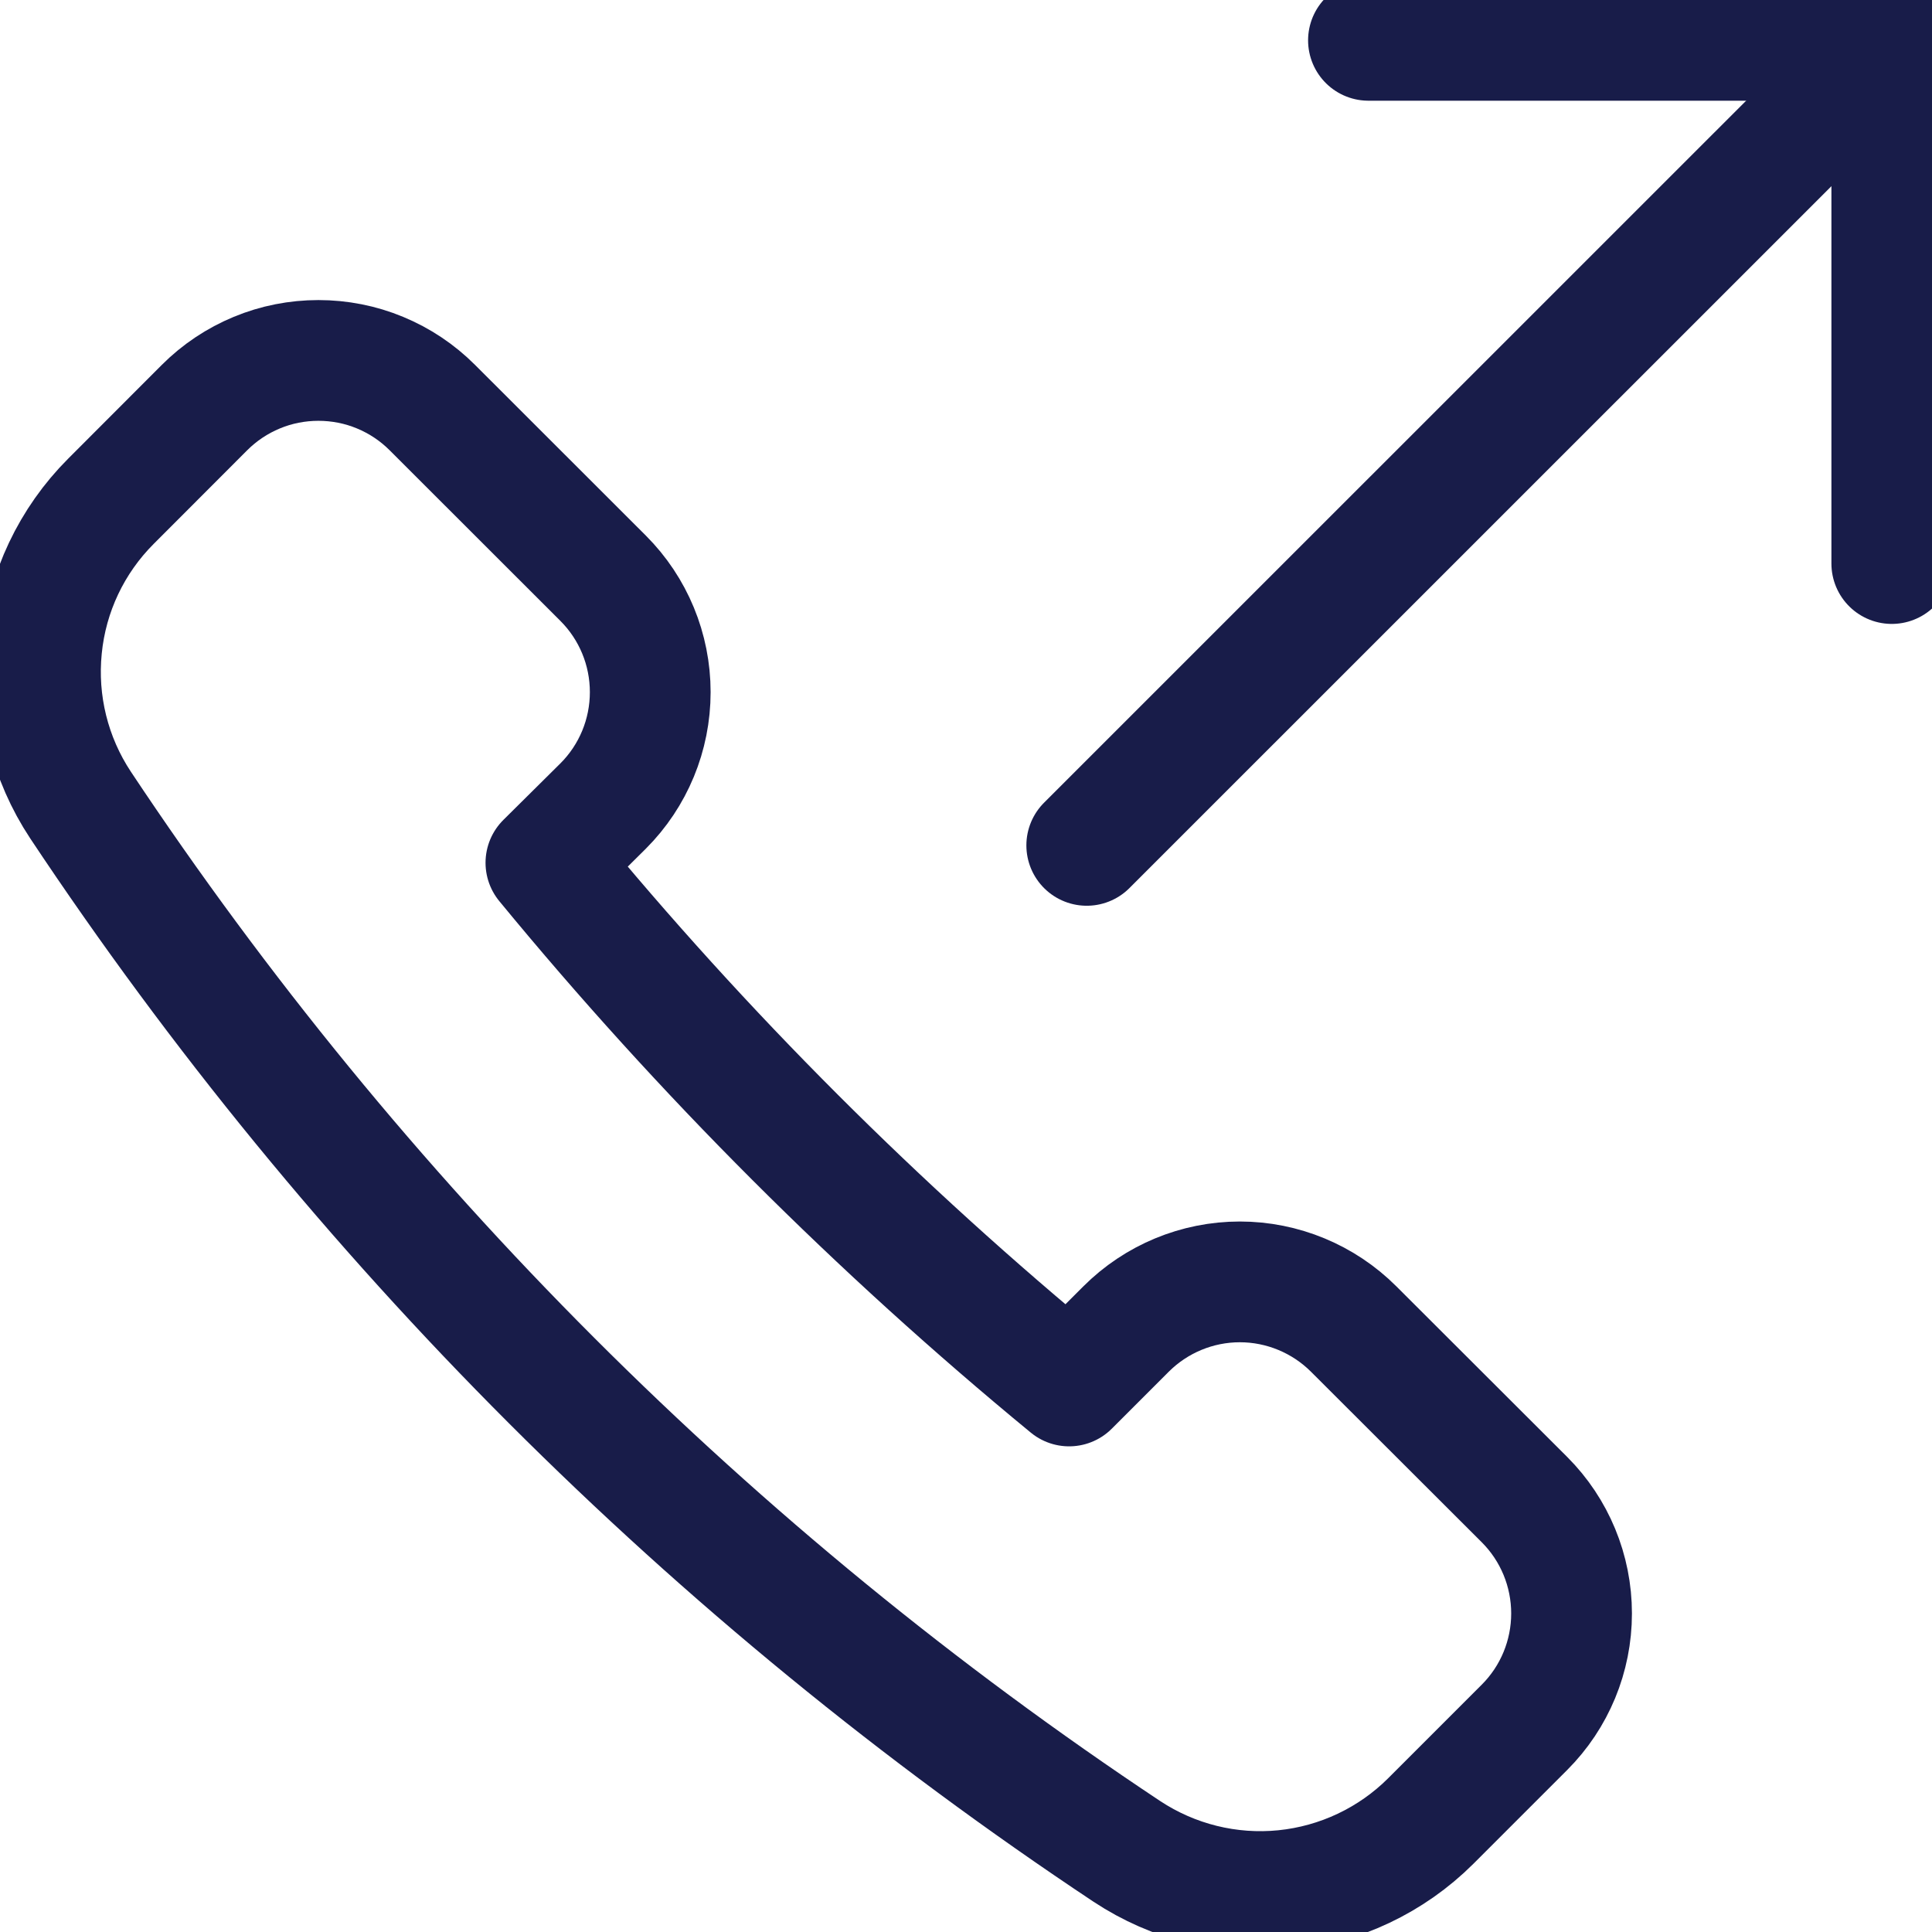 <svg width="16" height="16" viewBox="0 0 16 16" fill="none" xmlns="http://www.w3.org/2000/svg">
<g clip-path="url(#clip0_2119_1804)">
<path d="M4.995 6.675C5.245 6.425 5.385 6.086 5.385 5.732C5.385 5.378 5.245 5.039 4.995 4.789L3.58 3.375C3.456 3.251 3.309 3.153 3.147 3.086C2.986 3.019 2.812 2.985 2.637 2.985C2.462 2.985 2.288 3.019 2.127 3.086C1.965 3.153 1.818 3.251 1.694 3.375L0.919 4.151C0.593 4.477 0.39 4.905 0.345 5.364C0.299 5.822 0.412 6.282 0.667 6.667C2.95 10.103 5.896 13.05 9.333 15.333C9.718 15.587 10.178 15.701 10.636 15.655C11.094 15.609 11.523 15.406 11.849 15.081L12.625 14.305C12.875 14.055 13.015 13.716 13.015 13.362C13.015 13.008 12.875 12.669 12.625 12.419L11.211 11.007C10.961 10.757 10.621 10.616 10.268 10.616C9.914 10.616 9.575 10.757 9.325 11.007L8.854 11.478C7.273 10.177 5.821 8.726 4.521 7.145L4.995 6.675Z" stroke="#181C49" stroke-linecap="round" stroke-linejoin="round"/>
<path d="M15.667 0.335L9 7.001" stroke="#181C49" stroke-linecap="round" stroke-linejoin="round"/>
<path d="M11.333 0.334H15.667V4.667" stroke="#181C49" stroke-linecap="round" stroke-linejoin="round"/>
</g>
<defs>
<clipPath id="clip0_2119_1804">
<rect width="16" height="16" fill="white"/>
</clipPath>
</defs>
</svg>

